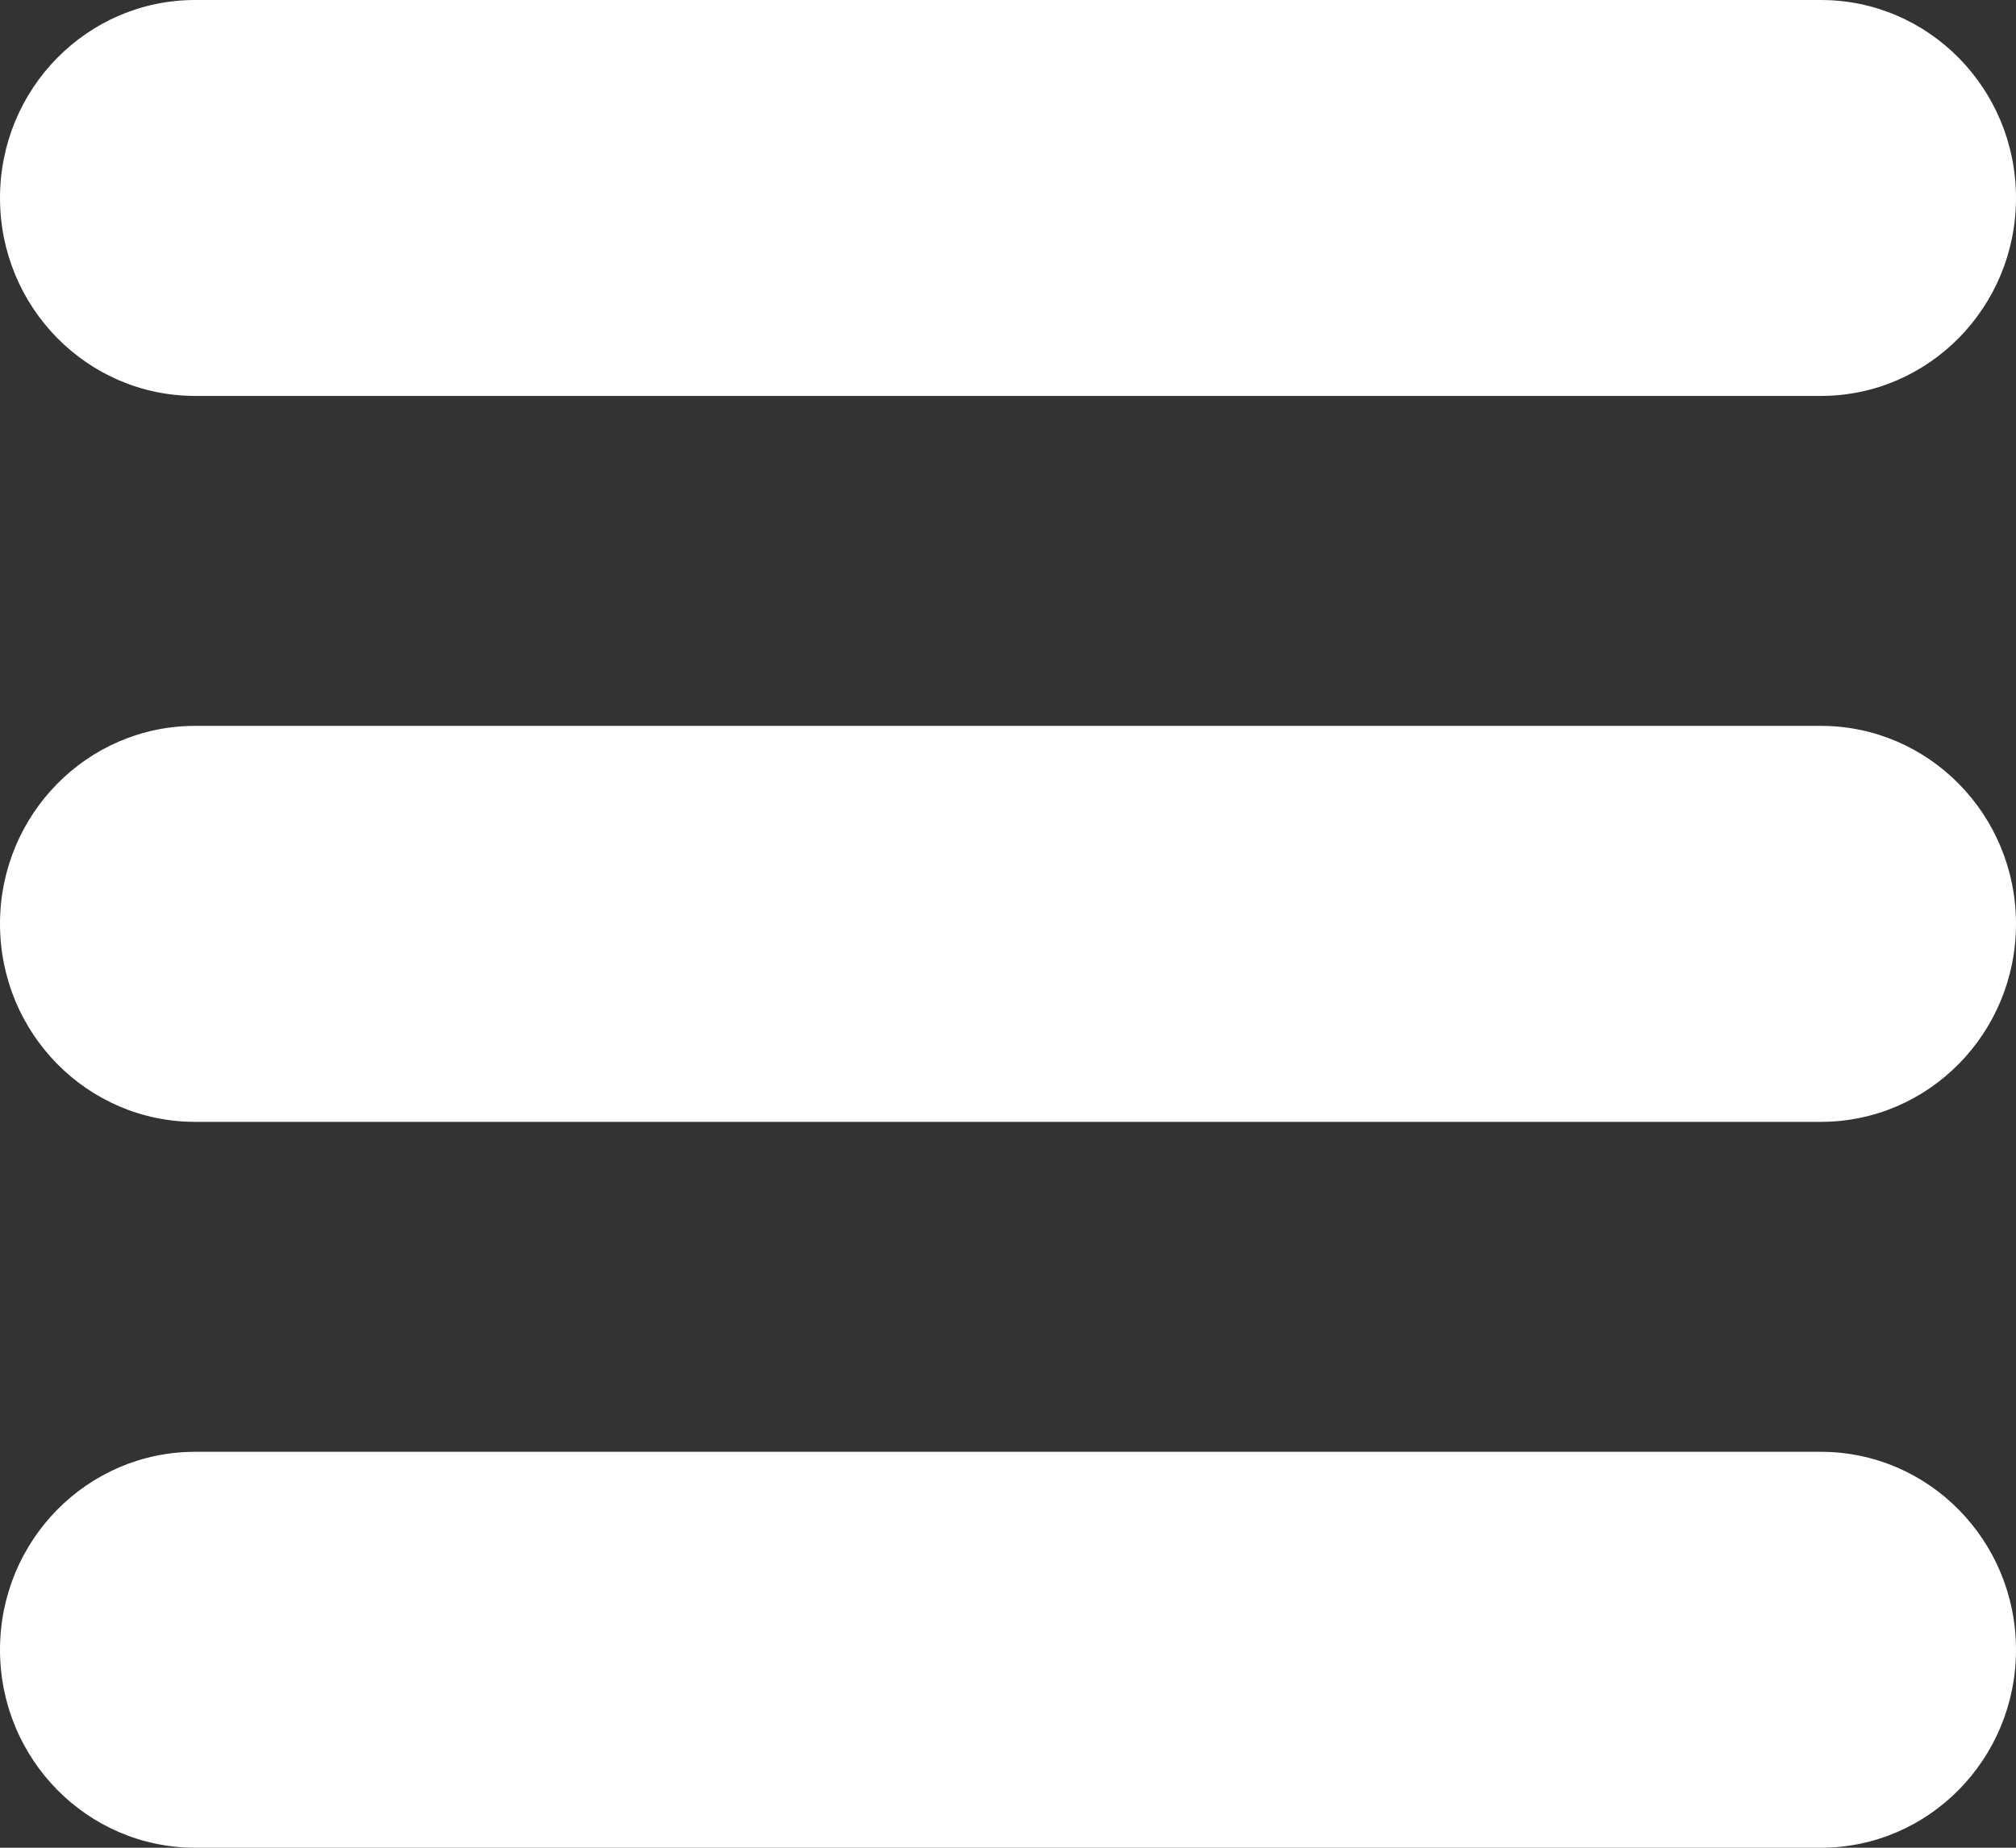 <?xml version="1.0" encoding="UTF-8"?> <svg xmlns="http://www.w3.org/2000/svg" width="36" height="33" viewBox="0 0 36 33" fill="none"><rect x="0" y="0" width="36" height="33" fill="#333333" stroke="none"/><path d="M0 3.536C0 1.583 1.56 0 3.484 0H32.516C34.44 0 36 1.583 36 3.536C36 5.488 34.44 7.071 32.516 7.071H3.484C1.56 7.071 0 5.488 0 3.536Z" fill="white"></path><path d="M0 16.5C0 14.547 1.56 12.964 3.484 12.964H32.516C34.44 12.964 36 14.547 36 16.5C36 18.453 34.44 20.036 32.516 20.036H3.484C1.56 20.036 0 18.453 0 16.5Z" fill="white"></path><path d="M0 29.464C0 27.512 1.56 25.929 3.484 25.929H32.516C34.44 25.929 36 27.512 36 29.464C36 31.417 34.44 33 32.516 33H3.484C1.56 33 0 31.417 0 29.464Z" fill="white"></path></svg> 
